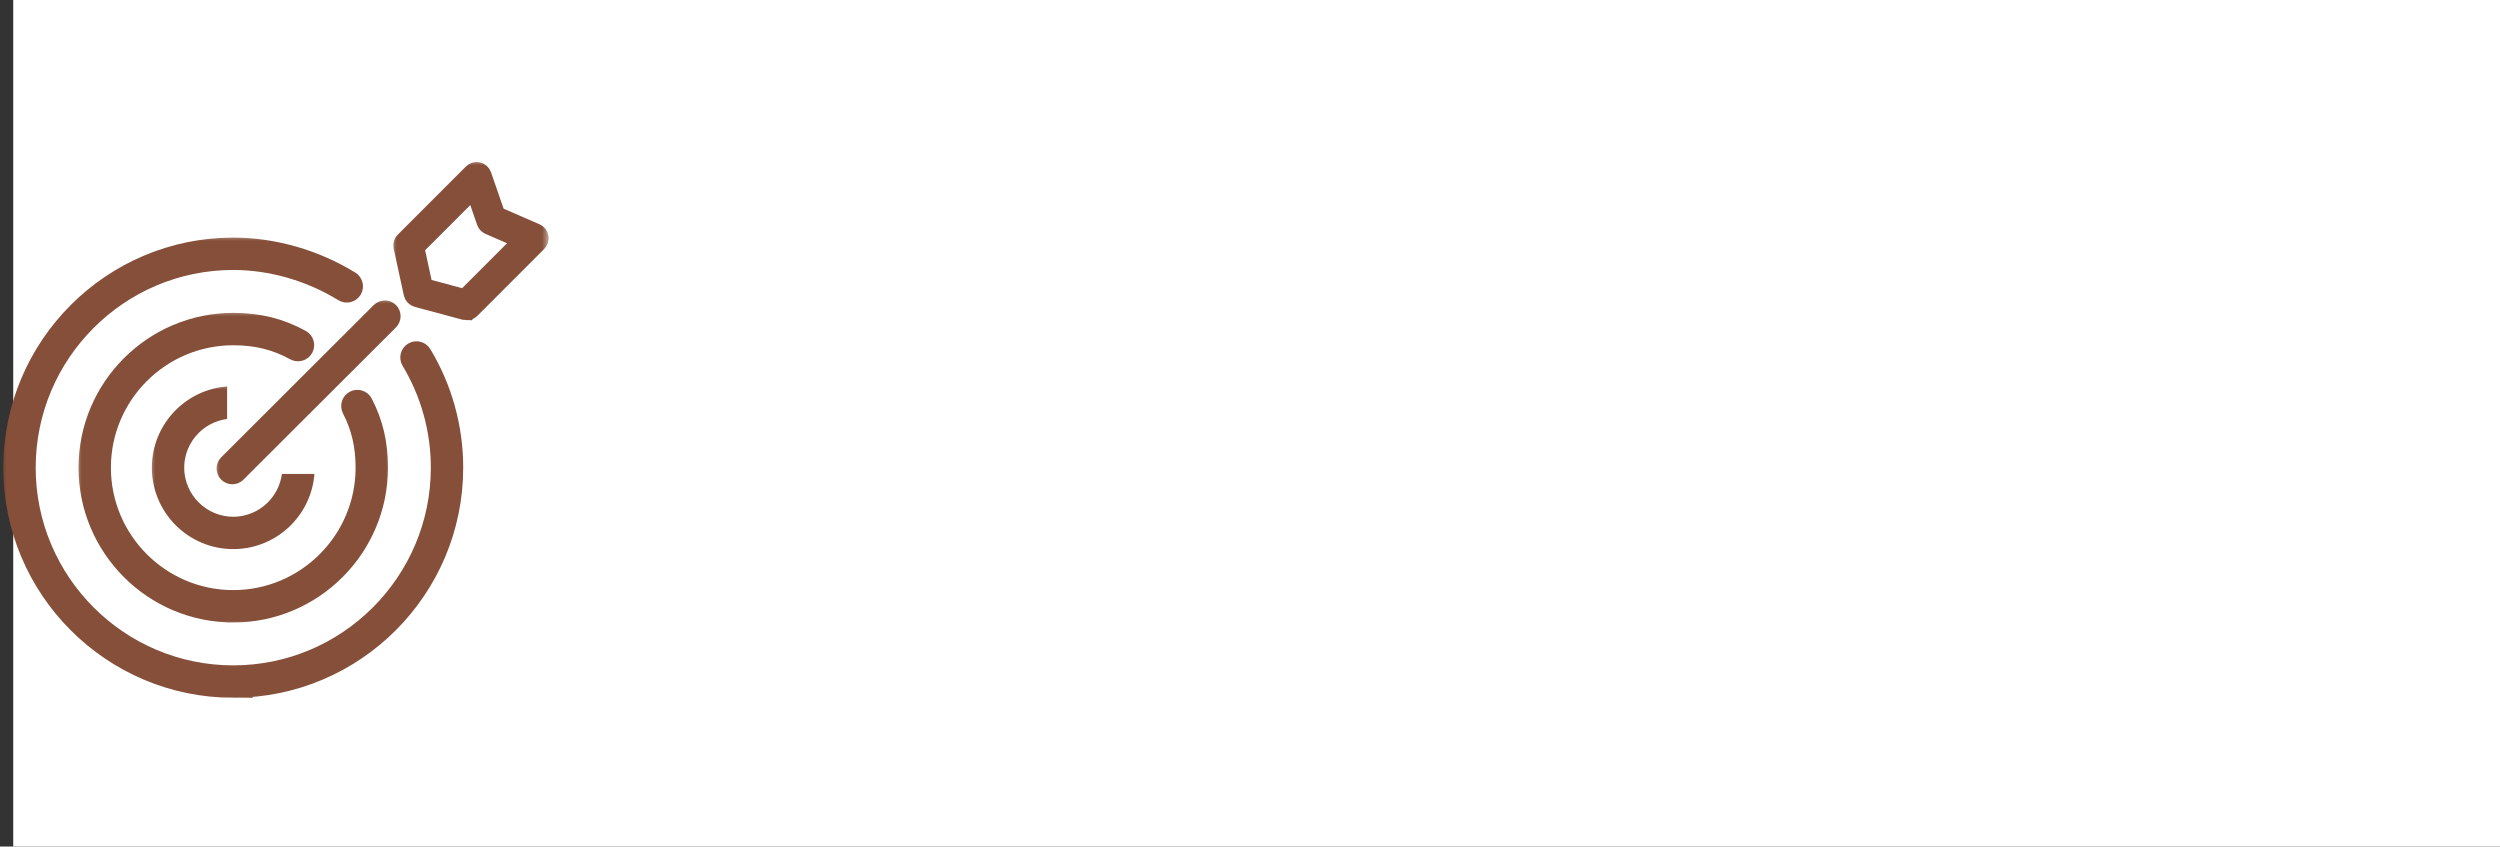 <svg width="189" height="64" viewBox="0 0 189 64" fill="none" xmlns="http://www.w3.org/2000/svg">
<rect x="0" y="0" width="189" height="64" fill="#333333" stroke="none"/>
<rect x="1" width="188" height="64" fill="white"/>
<mask id="path-2-outside-1_1601_4054" maskUnits="userSpaceOnUse" x="11.23" y="28.949" width="13" height="13" fill="black">
<rect fill="white" x="11.23" y="28.949" width="13" height="13"/>
<path d="M17.635 40.763C14.655 40.763 12.23 38.338 12.23 35.356C12.23 32.374 14.654 29.949 17.635 29.949C20.615 29.949 23.039 32.374 23.039 35.356C23.039 38.338 20.615 40.763 17.635 40.763ZM17.635 30.897C15.178 30.897 13.178 32.898 13.178 35.356C13.178 37.814 15.178 39.815 17.635 39.815C20.092 39.815 22.091 37.814 22.091 35.356C22.091 32.898 20.092 30.897 17.635 30.897Z"/>
</mask>
<path d="M17.635 40.763C14.655 40.763 12.23 38.338 12.23 35.356C12.23 32.374 14.654 29.949 17.635 29.949C20.615 29.949 23.039 32.374 23.039 35.356C23.039 38.338 20.615 40.763 17.635 40.763ZM17.635 30.897C15.178 30.897 13.178 32.898 13.178 35.356C13.178 37.814 15.178 39.815 17.635 39.815C20.092 39.815 22.091 37.814 22.091 35.356C22.091 32.898 20.092 30.897 17.635 30.897Z" stroke="#854F39" stroke-width="1.5" mask="url(#path-2-outside-1_1601_4054)"/>
<mask id="path-3-outside-2_1601_4054" maskUnits="userSpaceOnUse" x="0" y="17.712" width="36" height="36" fill="black">
<rect fill="white" y="17.712" width="36" height="36"/>
<path d="M17.634 52C8.462 52 1 44.534 1 35.356C1 26.178 8.462 18.712 17.634 18.712C20.675 18.712 23.812 19.612 26.466 21.246C26.688 21.384 26.758 21.675 26.621 21.898C26.483 22.121 26.192 22.191 25.969 22.054C23.462 20.51 20.502 19.659 17.634 19.659C8.984 19.66 1.948 26.701 1.948 35.356C1.948 44.011 8.984 51.052 17.634 51.052C26.285 51.052 33.321 44.011 33.321 35.356C33.321 32.502 32.546 29.706 31.08 27.27C30.945 27.046 31.017 26.755 31.241 26.619C31.465 26.484 31.756 26.556 31.891 26.781C33.446 29.363 34.268 32.329 34.268 35.355C34.268 44.533 26.806 51.999 17.633 51.999L17.634 52Z"/>
</mask>
<path d="M17.634 52C8.462 52 1 44.534 1 35.356C1 26.178 8.462 18.712 17.634 18.712C20.675 18.712 23.812 19.612 26.466 21.246C26.688 21.384 26.758 21.675 26.621 21.898C26.483 22.121 26.192 22.191 25.969 22.054C23.462 20.51 20.502 19.659 17.634 19.659C8.984 19.66 1.948 26.701 1.948 35.356C1.948 44.011 8.984 51.052 17.634 51.052C26.285 51.052 33.321 44.011 33.321 35.356C33.321 32.502 32.546 29.706 31.08 27.27C30.945 27.046 31.017 26.755 31.241 26.619C31.465 26.484 31.756 26.556 31.891 26.781C33.446 29.363 34.268 32.329 34.268 35.355C34.268 44.533 26.806 51.999 17.633 51.999L17.634 52Z" stroke="#854F39" stroke-width="1.5" mask="url(#path-3-outside-2_1601_4054)"/>
<mask id="path-4-outside-3_1601_4054" maskUnits="userSpaceOnUse" x="5.686" y="23.403" width="24" height="24" fill="black">
<rect fill="white" x="5.686" y="23.403" width="24" height="24"/>
<path d="M17.633 46.309C11.596 46.309 6.686 41.395 6.686 35.356C6.686 29.317 11.597 24.403 17.633 24.403C19.553 24.403 21.18 24.807 22.757 25.675C22.987 25.8 23.07 26.09 22.944 26.318C22.819 26.548 22.53 26.631 22.301 26.506C20.87 25.718 19.387 25.351 17.634 25.351C12.119 25.351 7.634 29.84 7.634 35.356C7.634 40.872 12.121 45.361 17.634 45.361C23.147 45.361 27.633 40.872 27.633 35.356C27.633 33.69 27.304 32.278 26.597 30.915C26.476 30.683 26.567 30.396 26.799 30.276C27.031 30.155 27.318 30.246 27.438 30.479C28.217 31.983 28.581 33.533 28.581 35.357C28.581 41.398 23.669 46.311 17.634 46.311L17.633 46.309Z"/>
</mask>
<path d="M17.633 46.309C11.596 46.309 6.686 41.395 6.686 35.356C6.686 29.317 11.597 24.403 17.633 24.403C19.553 24.403 21.18 24.807 22.757 25.675C22.987 25.8 23.07 26.09 22.944 26.318C22.819 26.548 22.53 26.631 22.301 26.506C20.87 25.718 19.387 25.351 17.634 25.351C12.119 25.351 7.634 29.84 7.634 35.356C7.634 40.872 12.121 45.361 17.634 45.361C23.147 45.361 27.633 40.872 27.633 35.356C27.633 33.69 27.304 32.278 26.597 30.915C26.476 30.683 26.567 30.396 26.799 30.276C27.031 30.155 27.318 30.246 27.438 30.479C28.217 31.983 28.581 33.533 28.581 35.357C28.581 41.398 23.669 46.311 17.634 46.311L17.633 46.309Z" stroke="#854F39" stroke-width="1.5" mask="url(#path-4-outside-3_1601_4054)"/>
<rect x="17.17" y="29.171" width="7.61" height="6.658" fill="white"/>
<mask id="path-6-outside-4_1601_4054" maskUnits="userSpaceOnUse" x="16.123" y="22.463" width="15" height="15" fill="black">
<rect fill="white" x="16.123" y="22.463" width="15" height="15"/>
<path d="M17.563 35.86C17.45 35.86 17.337 35.817 17.251 35.729C17.079 35.556 17.081 35.276 17.253 35.104L28.785 23.592C28.957 23.419 29.236 23.421 29.407 23.594C29.579 23.768 29.578 24.047 29.405 24.22L17.873 35.732C17.788 35.817 17.676 35.86 17.563 35.86Z"/>
</mask>
<path d="M17.563 35.86C17.45 35.86 17.337 35.817 17.251 35.729C17.079 35.556 17.081 35.276 17.253 35.104L28.785 23.592C28.957 23.419 29.236 23.421 29.407 23.594C29.579 23.768 29.578 24.047 29.405 24.22L17.873 35.732C17.788 35.817 17.676 35.86 17.563 35.86Z" fill="white"/>
<path d="M17.563 35.86C17.45 35.86 17.337 35.817 17.251 35.729C17.079 35.556 17.081 35.276 17.253 35.104L28.785 23.592C28.957 23.419 29.236 23.421 29.407 23.594C29.579 23.768 29.578 24.047 29.405 24.22L17.873 35.732C17.788 35.817 17.676 35.86 17.563 35.86Z" stroke="#854F39" stroke-width="1.5" mask="url(#path-6-outside-4_1601_4054)"/>
<mask id="path-7-outside-5_1601_4054" maskUnits="userSpaceOnUse" x="29.486" y="12" width="12" height="13" fill="black">
<rect fill="white" x="29.486" y="12" width="12" height="13"/>
<path d="M35.279 23.463C35.244 23.463 35.21 23.459 35.176 23.45L31.549 22.475C31.405 22.436 31.296 22.321 31.264 22.177L30.495 18.637C30.467 18.506 30.507 18.368 30.602 18.272L35.756 13.116C35.852 13.02 35.992 12.979 36.126 13.01C36.258 13.041 36.367 13.138 36.411 13.267L37.472 16.332L40.492 17.645C40.611 17.698 40.699 17.806 40.723 17.935C40.747 18.064 40.706 18.197 40.614 18.289L35.56 23.345C35.485 23.421 35.384 23.461 35.28 23.461L35.279 23.463ZM31.988 21.772L35.161 22.624L39.641 18.142L36.996 16.991C36.894 16.946 36.816 16.862 36.78 16.756L35.87 14.126L31.318 18.68L31.99 21.772H31.988Z"/>
</mask>
<path d="M35.279 23.463C35.244 23.463 35.21 23.459 35.176 23.45L31.549 22.475C31.405 22.436 31.296 22.321 31.264 22.177L30.495 18.637C30.467 18.506 30.507 18.368 30.602 18.272L35.756 13.116C35.852 13.02 35.992 12.979 36.126 13.01C36.258 13.041 36.367 13.138 36.411 13.267L37.472 16.332L40.492 17.645C40.611 17.698 40.699 17.806 40.723 17.935C40.747 18.064 40.706 18.197 40.614 18.289L35.56 23.345C35.485 23.421 35.384 23.461 35.28 23.461L35.279 23.463ZM31.988 21.772L35.161 22.624L39.641 18.142L36.996 16.991C36.894 16.946 36.816 16.862 36.78 16.756L35.87 14.126L31.318 18.68L31.99 21.772H31.988Z" stroke="#854F39" stroke-width="1.5" mask="url(#path-7-outside-5_1601_4054)"/>
</svg>
